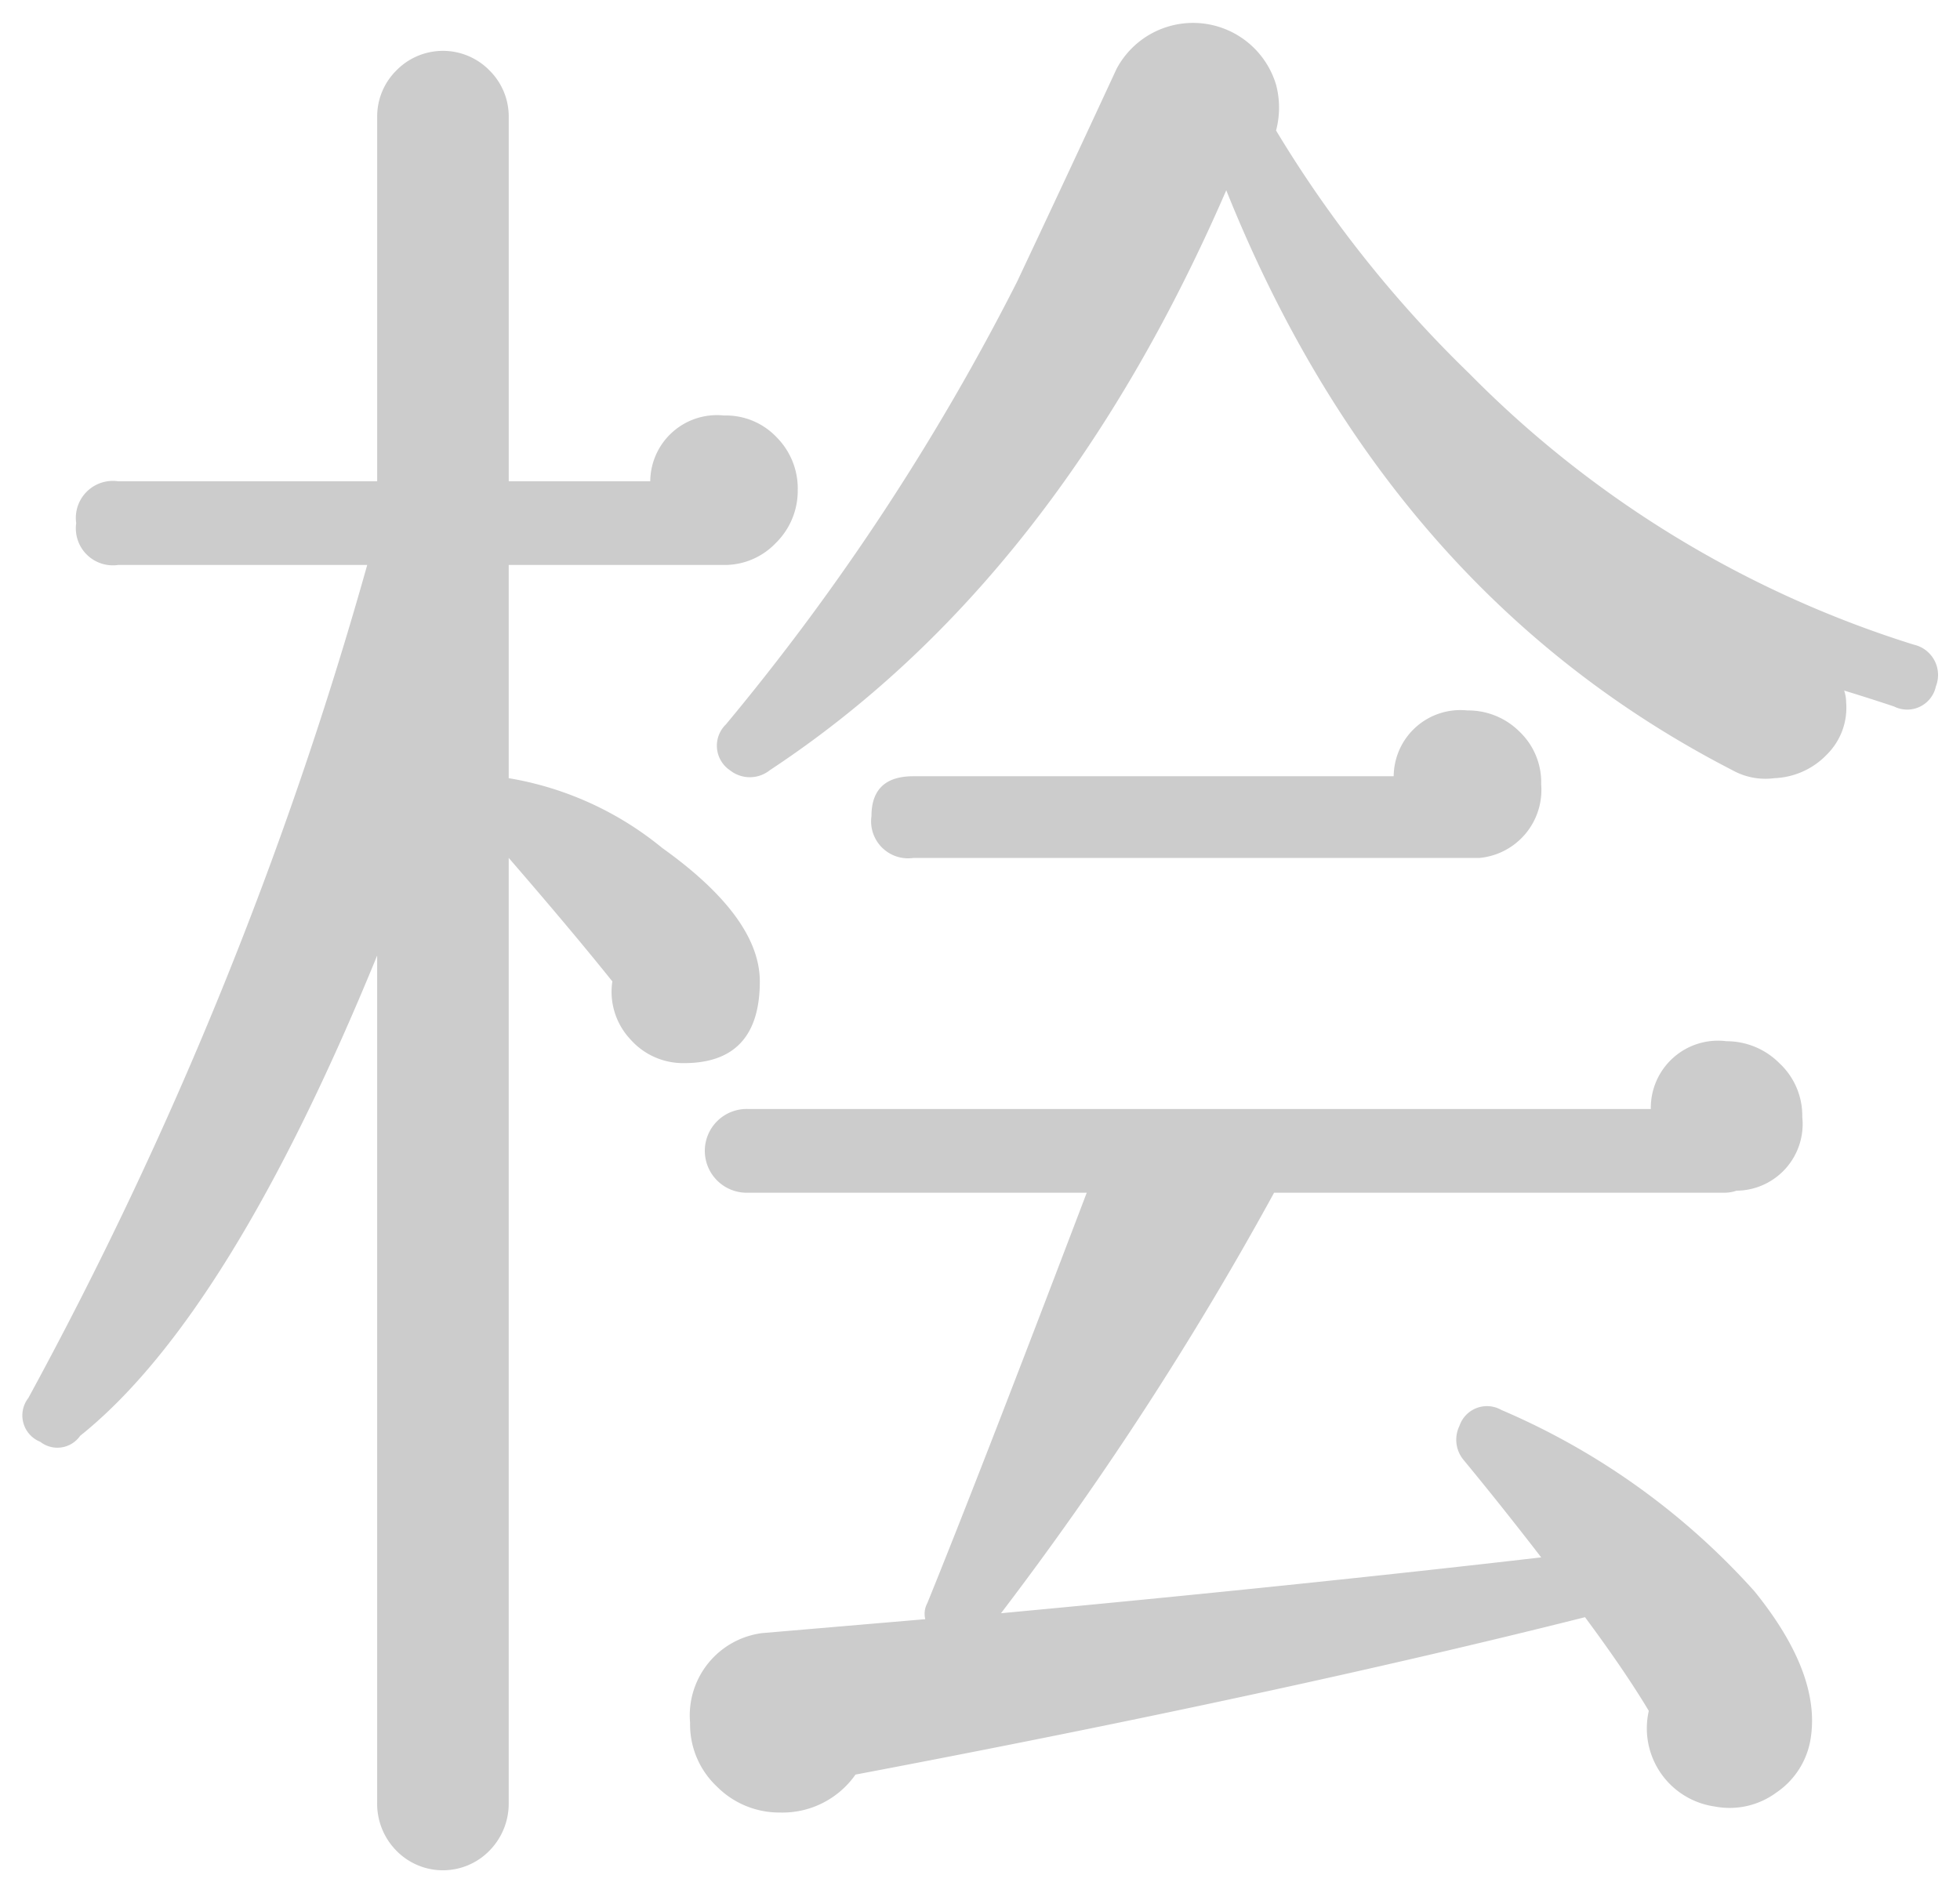 <svg id="レイヤー_1" data-name="レイヤー 1" xmlns="http://www.w3.org/2000/svg" width="59" height="57" viewBox="0 0 59 57"><defs><style>.cls-1{fill:#ccc;}</style></defs><path class="cls-1" d="M24.013,14.729a2.2,2.2,0,0,1-.66,1.62,2.125,2.125,0,0,1-1.561.661H15.313v6.419a9.841,9.841,0,0,1,4.62,2.1q2.938,2.1,2.939,4.019,0,2.46-2.28,2.46a2.114,2.114,0,0,1-1.619-.719,2.091,2.091,0,0,1-.54-1.741q-1.2-1.5-3.12-3.719V54.27a2.019,2.019,0,0,1-.57,1.44,1.958,1.958,0,0,1-2.821,0,2.014,2.014,0,0,1-.569-1.44V28.77Q6.911,39.63,2.413,43.229a.835.835,0,0,1-1.2.181.855.855,0,0,1-.359-1.321,120.608,120.608,0,0,0,10.2-25.079h-7.5a1.114,1.114,0,0,1-1.26-1.26,1.114,1.114,0,0,1,1.26-1.26h7.8V3.51a1.946,1.946,0,0,1,.569-1.38,1.96,1.96,0,0,1,2.821,0,1.951,1.951,0,0,1,.57,1.38V14.49h4.26a2.007,2.007,0,0,1,2.219-1.98,2.1,2.1,0,0,1,1.59.66,2.184,2.184,0,0,1,.631,1.559M54.493,52.41a2.41,2.41,0,0,1-1.02,1.559,2.369,2.369,0,0,1-1.86.42,2.377,2.377,0,0,1-1.981-2.879q-.718-1.2-1.92-2.82-9.3,2.34-21.96,4.739a2.683,2.683,0,0,1-2.279,1.142,2.644,2.644,0,0,1-1.891-.78,2.565,2.565,0,0,1-.809-1.921,2.5,2.5,0,0,1,2.16-2.7l4.92-.42a.667.667,0,0,1,.06-.48q1.56-3.839,4.8-12.36h-10.2a1.261,1.261,0,1,1,0-2.521h27.18a2.022,2.022,0,0,1,2.28-2.04,2.24,2.24,0,0,1,1.59.661,2.157,2.157,0,0,1,.689,1.62,2.006,2.006,0,0,1-1.979,2.219,1.107,1.107,0,0,1-.36.061H38.353a100.589,100.589,0,0,1-8.221,12.661q9-.841,16.261-1.682-1.2-1.557-2.341-2.939a.951.951,0,0,1-.119-1.021.874.874,0,0,1,1.26-.479,21.644,21.644,0,0,1,7.62,5.46q2.038,2.519,1.68,4.5m3.78-31.74a.883.883,0,0,1-1.26.6q-.72-.24-1.5-.479a1.155,1.155,0,0,1,.06.359A1.982,1.982,0,0,1,55,22.71a2.31,2.31,0,0,1-1.589.719,2.034,2.034,0,0,1-1.26-.239Q41.772,17.85,36.913,5.729q-5.1,11.763-13.741,17.461a.961.961,0,0,1-1.2,0,.891.891,0,0,1-.12-1.38,71.177,71.177,0,0,0,8.76-13.32q1.5-3.18,3-6.419a2.608,2.608,0,0,1,4.8.479,2.685,2.685,0,0,1,0,1.379,36.163,36.163,0,0,0,5.82,7.321,32.32,32.32,0,0,0,13.38,8.16.935.935,0,0,1,.66,1.26m-11.88,2.94a2.056,2.056,0,0,1-1.86,2.221H27.493a1.114,1.114,0,0,1-1.26-1.26q0-1.2,1.26-1.2h14.46a2.008,2.008,0,0,1,2.219-1.981,2.183,2.183,0,0,1,1.561.631,2.108,2.108,0,0,1,.66,1.59"/></svg>